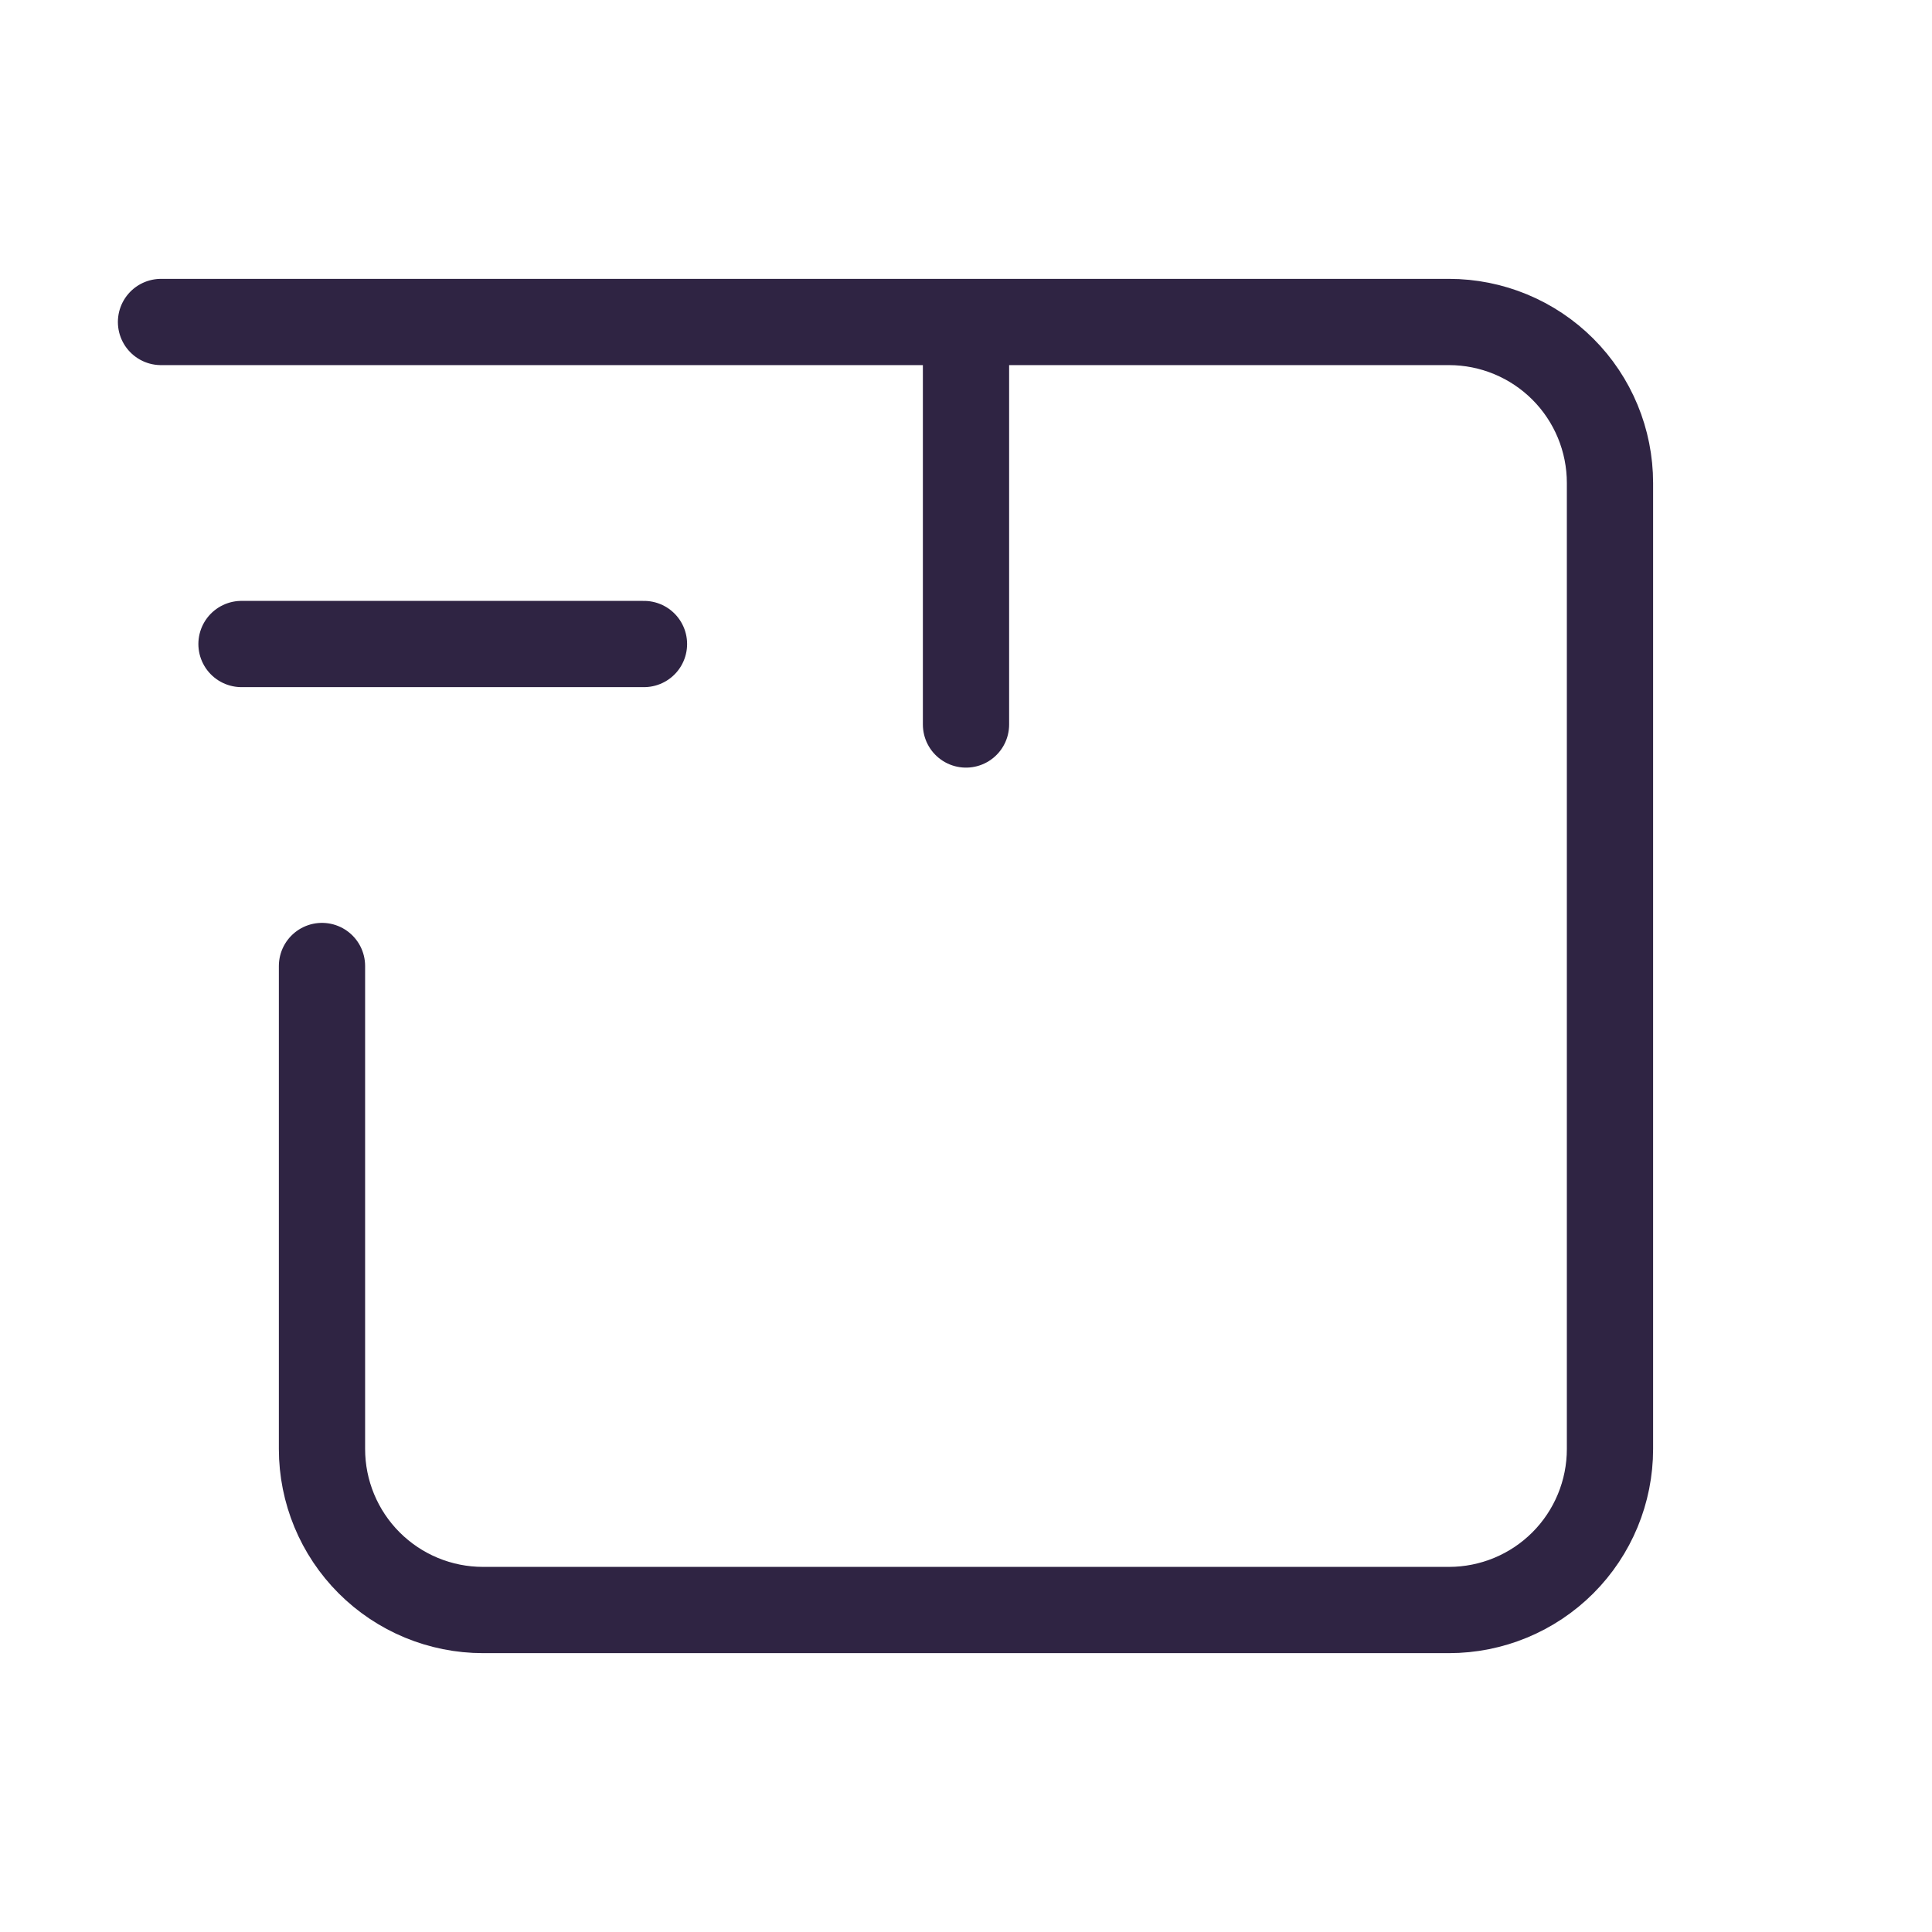 <svg width="56" height="56" viewBox="0 0 56 56" fill="none" xmlns="http://www.w3.org/2000/svg">
<path d="M4.667 9.333H42C43.237 9.333 44.425 9.825 45.3 10.7C46.175 11.575 46.666 12.762 46.666 14V42C46.666 43.238 46.175 44.425 45.3 45.3C44.425 46.175 43.237 46.667 42 46.667H14C12.762 46.667 11.575 46.175 10.7 45.3C9.825 44.425 9.333 43.238 9.333 42V28M28 21V9.333M18.666 18.667H7" stroke="#2F2443" stroke-width="2.5" stroke-linecap="round" stroke-linejoin="round"/>
</svg>
